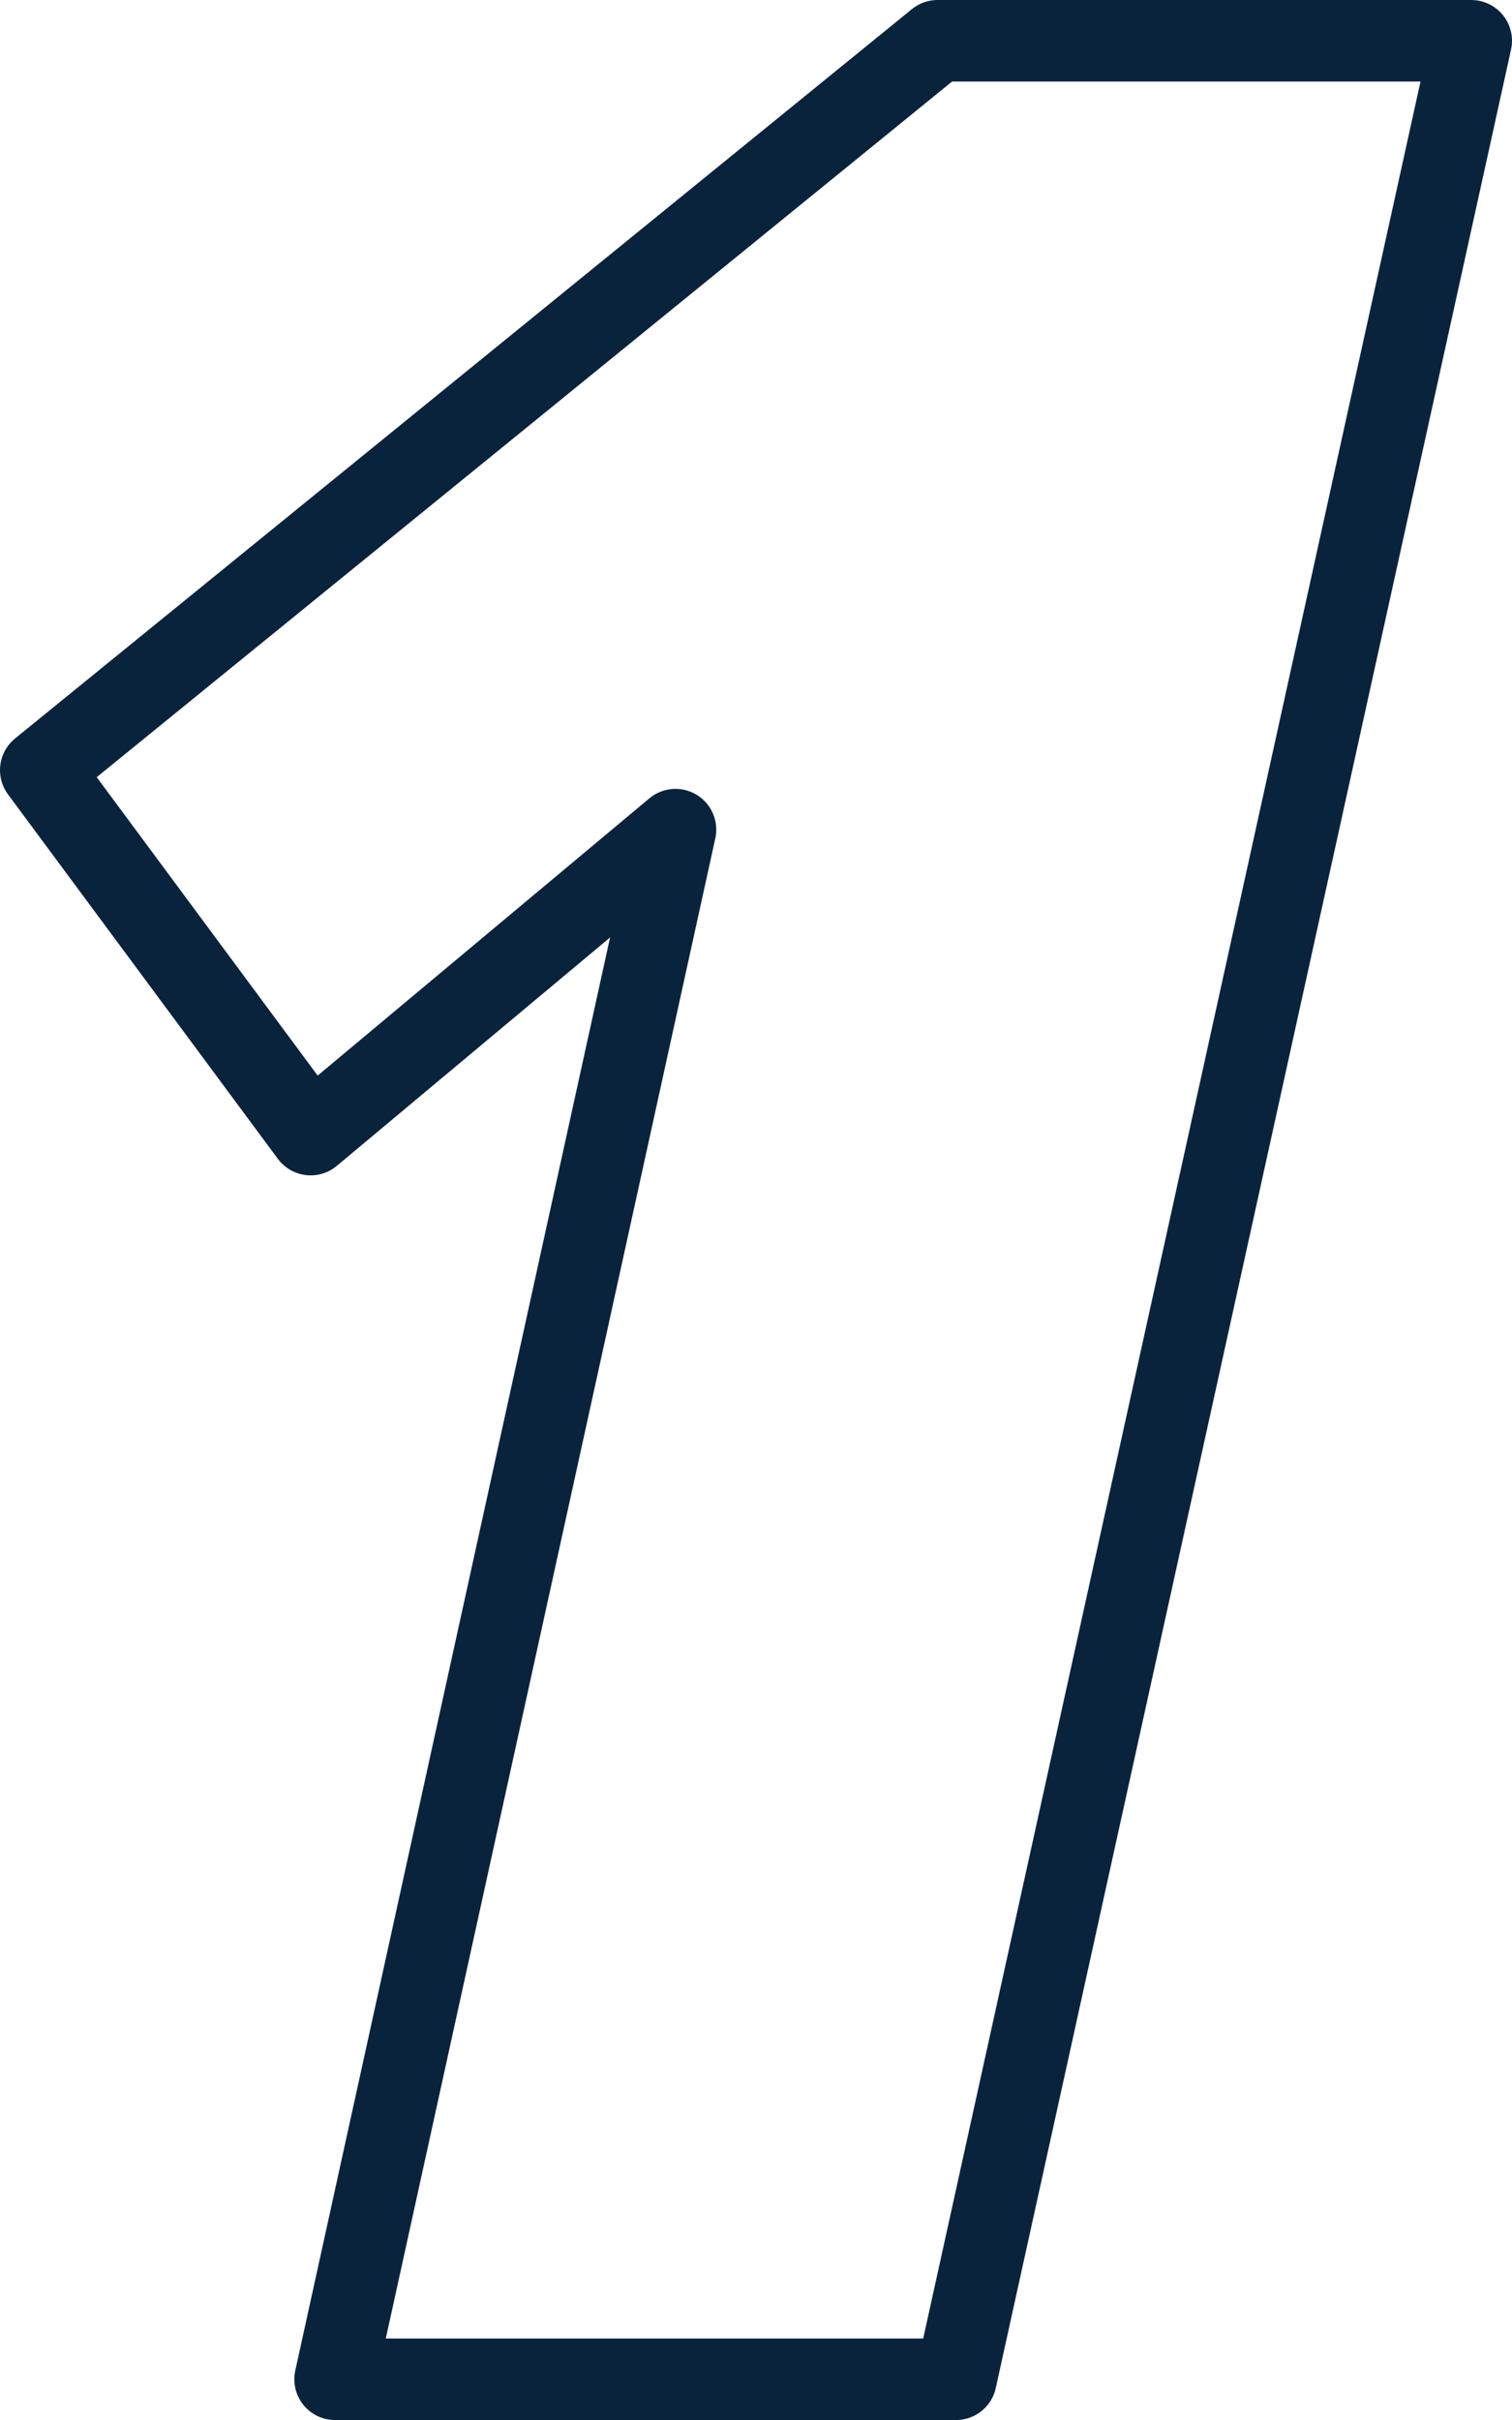 <svg xmlns="http://www.w3.org/2000/svg" viewBox="0 0 37.09 59.36"><defs><style>.cls-1{fill:none;stroke:#0a233d;stroke-linejoin:round;stroke-width:2px;}</style></defs><title>One</title><g id="Layer_2" data-name="Layer 2"><g id="Layer_1-2" data-name="Layer 1"><path class="cls-1" d="M16.57,20.35,7.62,27.83,1,18.89,23,1H36.09L23.45,58.36H8.22Z"/></g></g></svg>